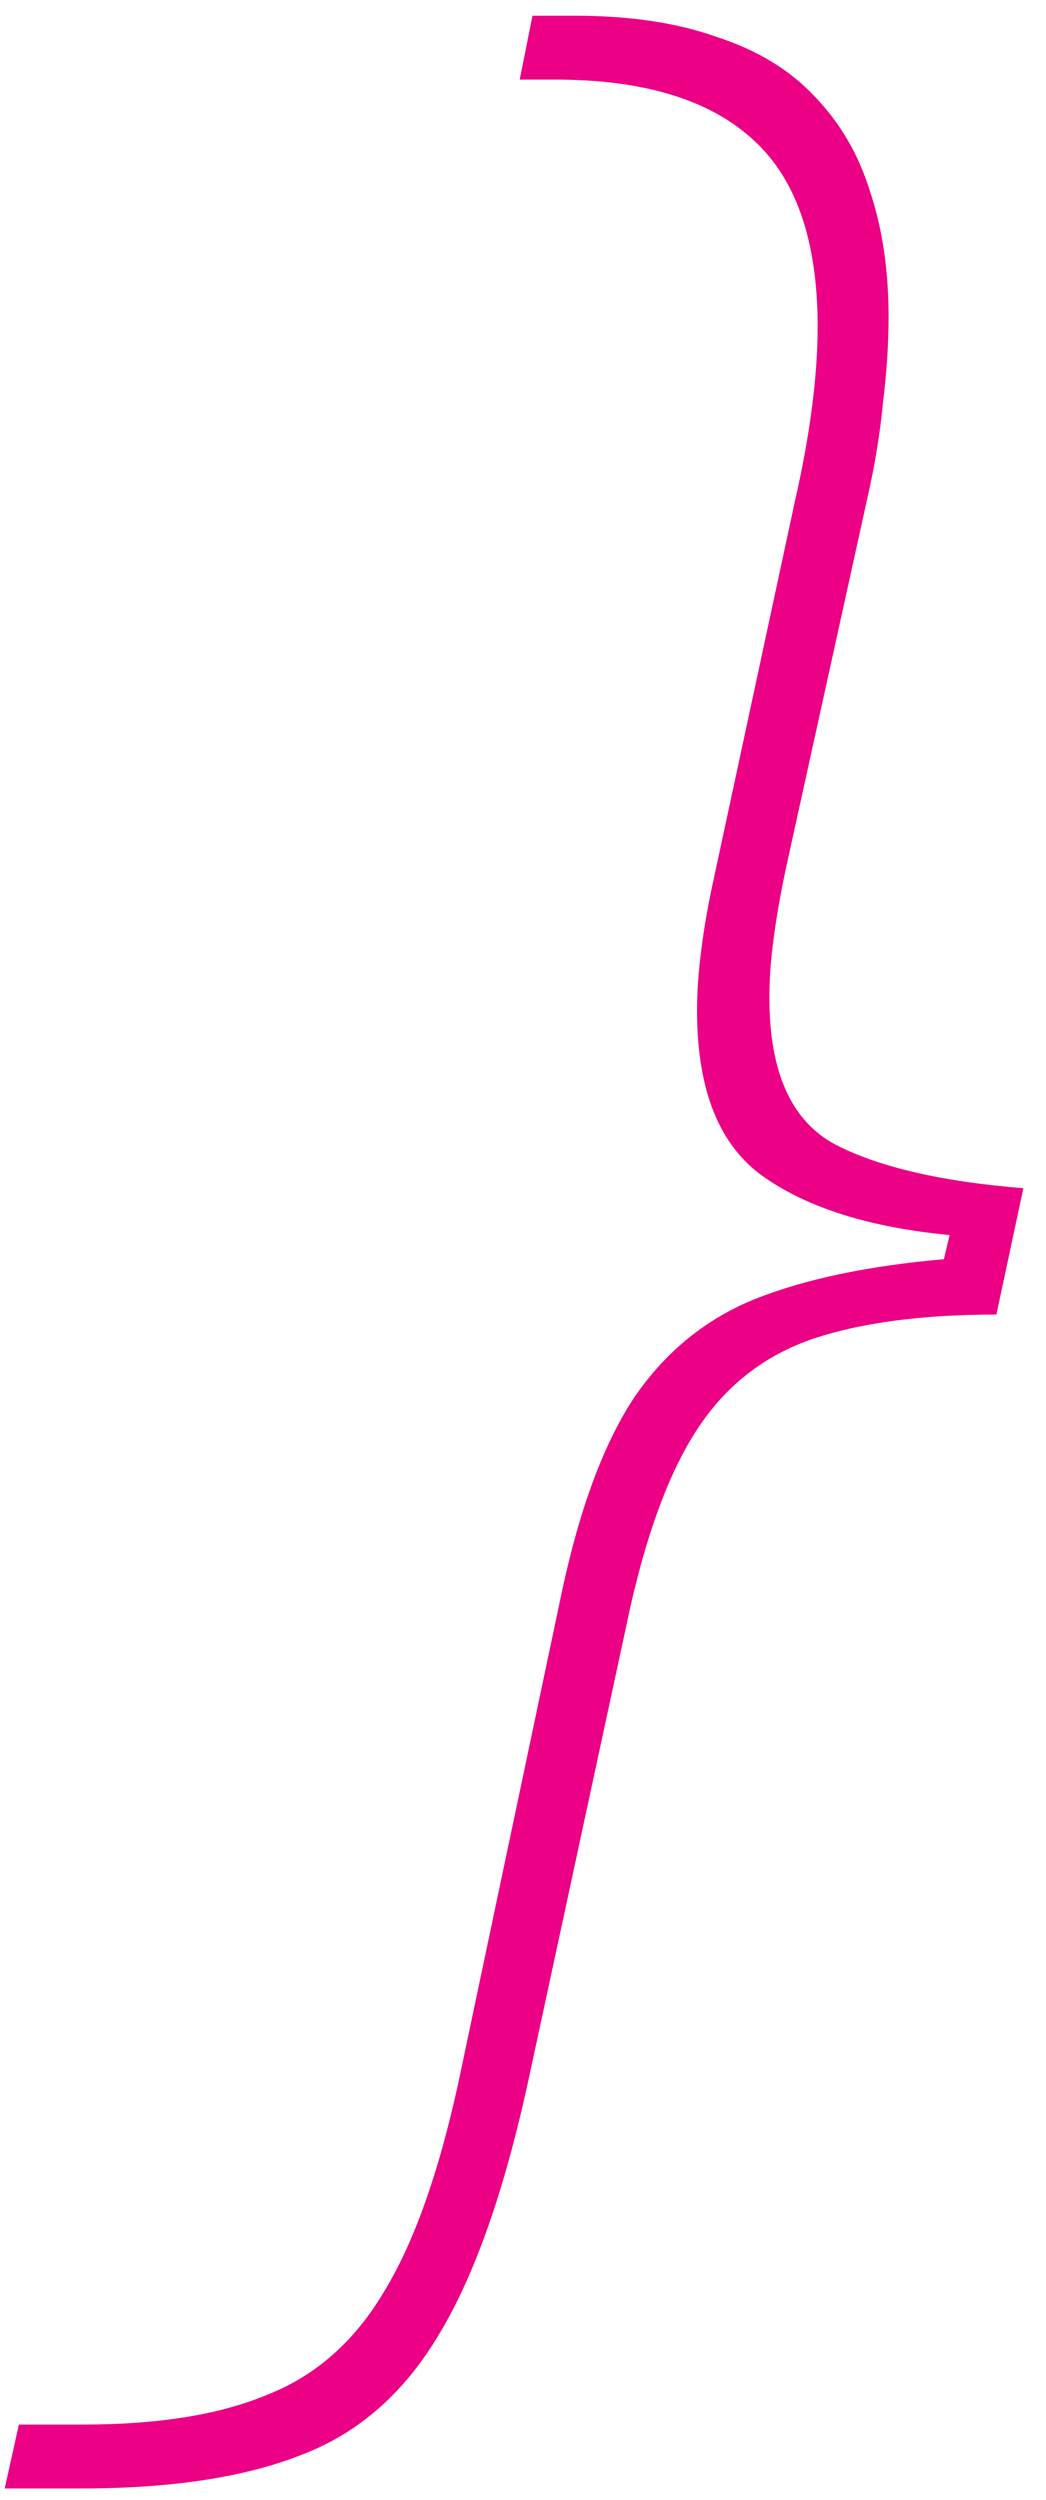 <?xml version="1.0" encoding="UTF-8"?> <svg xmlns="http://www.w3.org/2000/svg" width="36" height="86" viewBox="0 0 36 86" fill="none"><path d="M27.066 29.789C26.871 30.701 26.725 31.531 26.627 32.279C26.529 32.995 26.48 33.679 26.48 34.33C26.48 36.869 27.229 38.546 28.727 39.359C30.224 40.141 32.389 40.645 35.221 40.873L34.293 45.219C31.754 45.219 29.654 45.495 27.994 46.049C26.366 46.602 25.064 47.595 24.088 49.027C23.111 50.46 22.314 52.543 21.695 55.277L18.18 71.586C17.366 75.329 16.357 78.21 15.152 80.228C13.948 82.279 12.369 83.679 10.416 84.428C8.463 85.209 5.924 85.6 2.799 85.6H0.162L0.65 83.402H2.848C5.452 83.402 7.568 83.061 9.195 82.377C10.855 81.726 12.19 80.554 13.199 78.861C14.241 77.169 15.104 74.743 15.787 71.586L19.352 54.691C19.97 51.827 20.8 49.613 21.842 48.051C22.916 46.488 24.299 45.365 25.992 44.682C27.717 43.998 29.882 43.542 32.486 43.315L32.682 42.484C29.947 42.224 27.815 41.557 26.285 40.482C24.755 39.408 23.99 37.504 23.99 34.77C23.99 34.118 24.039 33.419 24.137 32.67C24.234 31.889 24.381 31.059 24.576 30.18L27.359 17.24C27.62 16.101 27.815 15.027 27.945 14.018C28.076 13.008 28.141 12.081 28.141 11.234C28.141 8.24 27.376 6.075 25.846 4.74C24.348 3.406 22.102 2.738 19.107 2.738H17.887L18.326 0.541H19.791C21.679 0.541 23.307 0.785 24.674 1.273C26.074 1.729 27.197 2.413 28.043 3.324C28.922 4.236 29.557 5.326 29.947 6.596C30.37 7.865 30.582 9.298 30.582 10.893C30.582 11.837 30.517 12.829 30.387 13.871C30.289 14.913 30.11 16.003 29.85 17.143L27.066 29.789Z" fill="#EC0085"></path></svg> 